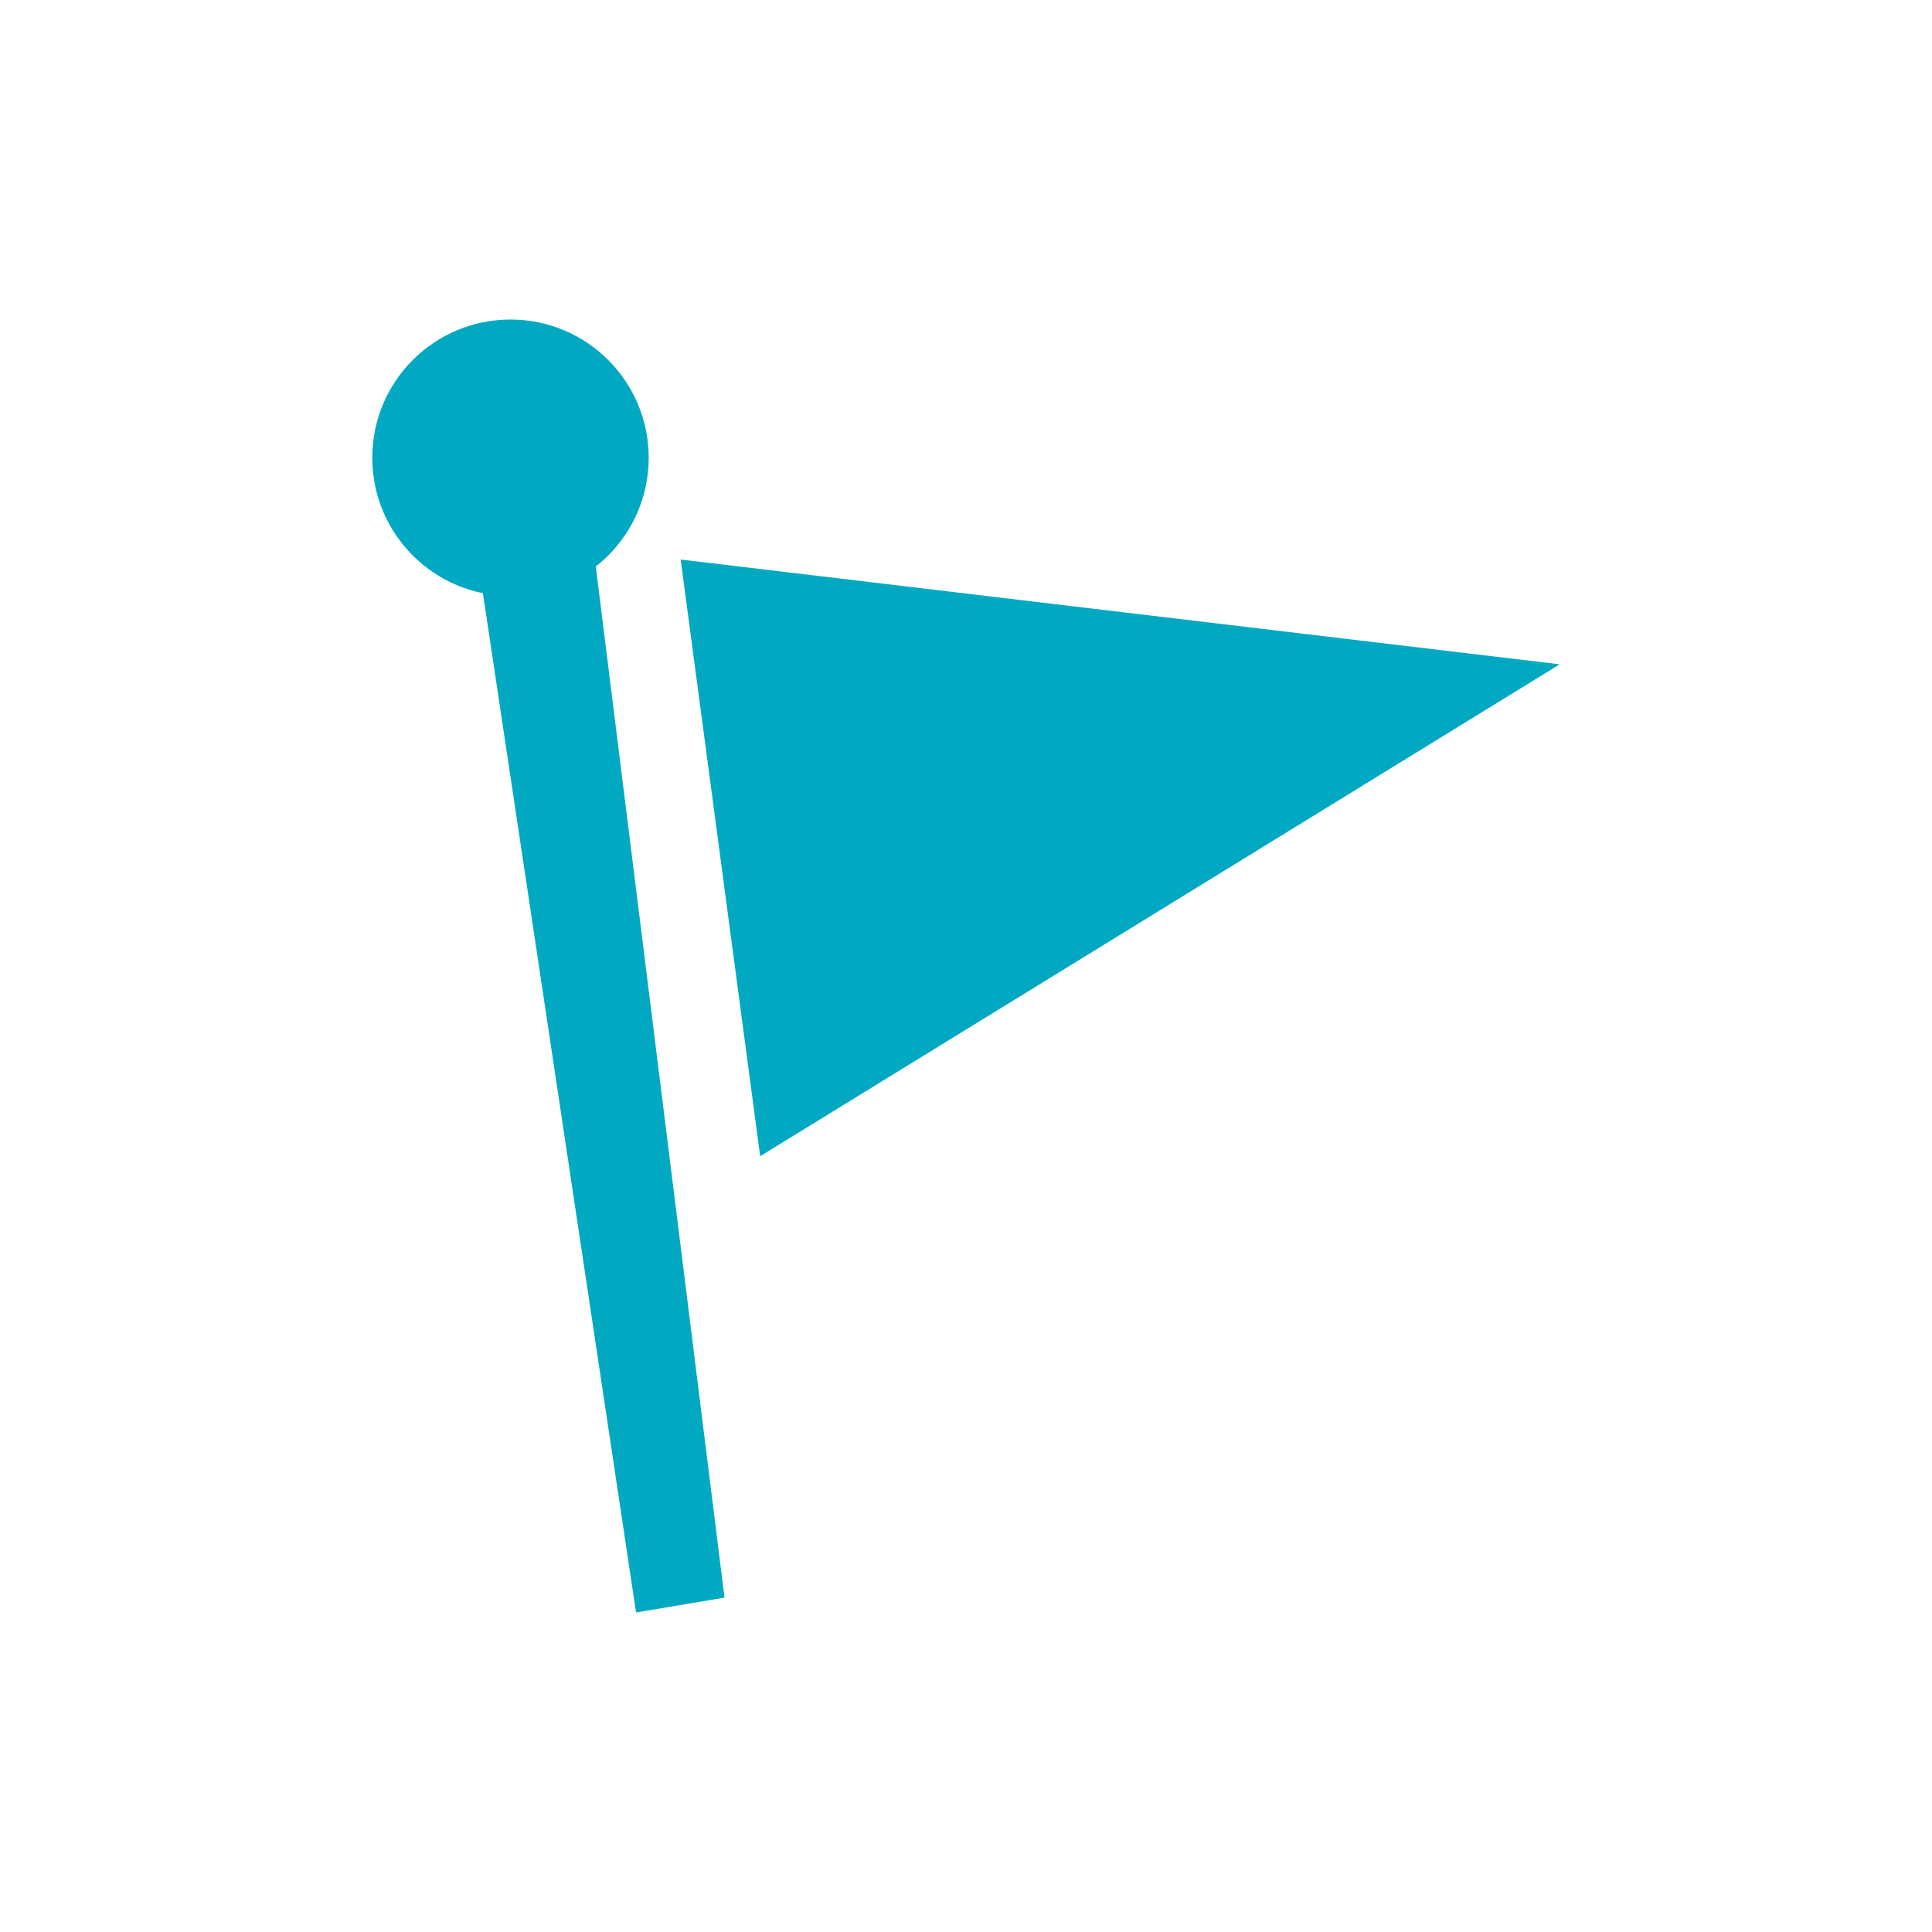 <?xml version="1.0" encoding="utf-8"?>
<!-- Generator: Adobe Illustrator 25.4.1, SVG Export Plug-In . SVG Version: 6.00 Build 0)  -->
<svg version="1.1" id="レイヤー_1" xmlns="http://www.w3.org/2000/svg" xmlns:xlink="http://www.w3.org/1999/xlink" x="0px"
	 y="0px" viewBox="0 0 26 26" style="enable-background:new 0 0 26 26;" xml:space="preserve">
<style type="text/css">
	.st0{display:none;}
	.st1{display:inline;fill:#FFFFFF;}
	.st2{fill:#00A9C1;}
	.st3{display:inline;fill:#00A9C1;}
	.st4{display:inline;}
	.st5{display:none;fill:#00A9C1;}
</style>
<g class="st0">
	<path class="st1" d="M16.82,21.66c0,0-3.39-1.05-5.14-5.25h4.09C15.77,16.41,15.31,18.04,16.82,21.66z"/>
	<path class="st1" d="M17.41,5.27c-6.07-2.5-13.82,0.07-13.33,6.76c0.49,6.81,8.55,6.95,8.55,6.95
		C24.88,18.98,23.48,7.77,17.41,5.27z M16.87,13.87c-1.33,2.15-4.15,2.82-6.31,1.49c-1.05-0.65-1.74-1.66-2.02-2.77
		c0.08,0.06,0.14,0.12,0.22,0.17c1.56,0.96,3.6,0.48,4.56-1.07c0.96-1.56,0.48-3.6-1.07-4.56C12.17,7.07,12.08,7.04,12,6.99
		c1.12-0.24,2.33-0.08,3.39,0.57C17.53,8.9,18.2,11.72,16.87,13.87z"/>
</g>
<g>
	<circle class="st2" cx="6.87" cy="6.16" r="1.86"/>
	<polygon class="st2" points="6.42,7.46 8.56,21.7 9.75,21.5 7.92,6.84 	"/>
	<polygon class="st2" points="9.16,7.53 20.99,8.94 10.23,15.56 	"/>
</g>
<g class="st0">
	<path class="st1" d="M11.21,16.91c0,0-3.19-0.6-3.56-3.11C7.3,11.39,8.62,8.63,7.28,6.43c0,0,2.33,0.53,3.42,1.91
		c0,0,0.27-4.37,3.91-5.77c0,0-0.29,3.65,1.07,5.56c0,0,1.95-0.66,2.7-2.37c0,0,2.67,9.51-3.39,11.13c0,0,1.05-1.52,0.62-4.88
		c0,0-0.56,1.63-1.36,1.5c-0.8-0.12-1.36-2.43-0.62-4.05c0,0-1.52,0.68-1.5,2.22s0.02,1.83-0.65,1.71s-1.1-0.99-1.14-1.85
		c0,0-0.82,1.36,0.1,2.78C11.47,15.92,11.21,16.91,11.21,16.91z"/>
	<path class="st1" d="M5.02,21.33l0.42,1.07c0.06,0.16,0.23,0.24,0.4,0.19l14.23-4.3c0.18-0.05,0.27-0.24,0.21-0.42l-0.26-0.75
		c-0.06-0.16-0.23-0.25-0.39-0.21L5.24,20.9C5.05,20.95,4.95,21.15,5.02,21.33z"/>
	<path class="st1" d="M5.36,17.07L5,18.02c-0.06,0.15,0.03,0.32,0.18,0.37l2.34,0.71l3.19-0.91L5.69,16.9
		C5.55,16.86,5.41,16.94,5.36,17.07z"/>
	<path class="st1" d="M14.79,21.18l3.02-0.86l2.2,0.61c0.21,0.06,0.33,0.27,0.27,0.48l-0.24,0.82c-0.06,0.2-0.27,0.32-0.48,0.27
		L14.79,21.18z"/>
</g>
<g class="st0">
	<path class="st3" d="M2.08,19.3c0,0,5.09-3.88,12.32-1.14s9.52,0.08,9.52,0.08s-4.8,4.6-10.41,2.53S4.07,18.9,2.08,19.3z"/>
	<g class="st4">
		<path class="st2" d="M16.71,17.8c-0.58,0-1.15-0.33-1.42-0.89l-3.58-7.42c-0.27-0.4-0.62-0.44-0.83-0.44
			c-0.16,0-0.54,0.04-0.8,0.4l-2.45,5.92c-0.33,0.8-1.25,1.18-2.05,0.85c-0.8-0.33-1.18-1.25-0.85-2.05L7.24,8.1
			c0.03-0.08,0.07-0.15,0.11-0.22C8.12,6.63,9.46,5.9,10.91,5.9c1.46,0.01,2.79,0.77,3.54,2.02c0.02,0.04,0.05,0.08,0.07,0.12
			l3.62,7.5c0.38,0.78,0.05,1.72-0.73,2.1C17.18,17.75,16.94,17.8,16.71,17.8z"/>
	</g>
	<g class="st4">
		<path class="st2" d="M20.06,14.77c-0.5,0-0.97-0.28-1.2-0.75l-3.03-6.28c-0.23-0.34-0.59-0.38-0.7-0.38
			c-0.15,0-0.5,0.04-0.73,0.41c-0.38,0.63-1.2,0.82-1.83,0.44c-0.63-0.39-0.82-1.21-0.44-1.83c0.65-1.06,1.74-1.67,3.02-1.67
			c1.24,0.01,2.36,0.65,2.99,1.71c0.02,0.03,0.04,0.07,0.06,0.1l3.06,6.35c0.32,0.66,0.04,1.46-0.62,1.78
			C20.45,14.73,20.25,14.77,20.06,14.77z"/>
	</g>
	<polygon class="st3" points="7.36,14.91 15.25,15.66 14.51,13.79 7.45,13.19 	"/>
</g>
<path class="st5" d="M16.11,5.58c0-0.41-0.33-0.73-0.74-0.73c-0.25,0-0.46,0.13-0.6,0.33C7.99,3.73,4.25,10.79,4.25,10.79
	s4-1.52,5.84,1.88c0,0,1.25-0.79,2.78-0.57l-2.66,8.68l0.98,0.37l2.76-8.72c0.71,0.34,1.43,0.95,2.07,2c0,0,3.19-2.13,5.65,1.47
	C21.68,15.91,22.79,8.04,16.11,5.58z M16.26,13.23c-1.99-3.04-5.67-1.93-5.67-1.93s2.21-6.32,4.91-5.39
	C17.98,6.77,16.26,13.23,16.26,13.23z"/>
<g class="st0">
	<path class="st3" d="M18.88,9.27c0,0-3.03-2.69-6.01-0.9s-2.32,6.55-0.43,8.5s3.98,1.51,6.51-0.47c0,0-0.68,4.56-6.32,4.53
		c-5.1-0.03-7.67-6.25-6.35-10.43c1.29-4.12,4.97-5.91,7.88-5.31C16.91,5.75,18.32,7.61,18.88,9.27z"/>
	<path class="st3" d="M13.27,11.73c0,0,2.34-1.53,4.82-0.8c2.23,0.65,3.97-0.12,3.97-0.12s-2.35,2.03-4.91,1.34
		C14.59,11.45,13.27,11.73,13.27,11.73z"/>
	<path class="st3" d="M12.07,14.29c0,0,0.91-1.31,3.35-0.89c1.32,0.22,2.49,0.54,3.38-0.08c0,0-1.83,1.86-3.65,1.22
		S12.07,14.29,12.07,14.29z"/>
</g>
</svg>
